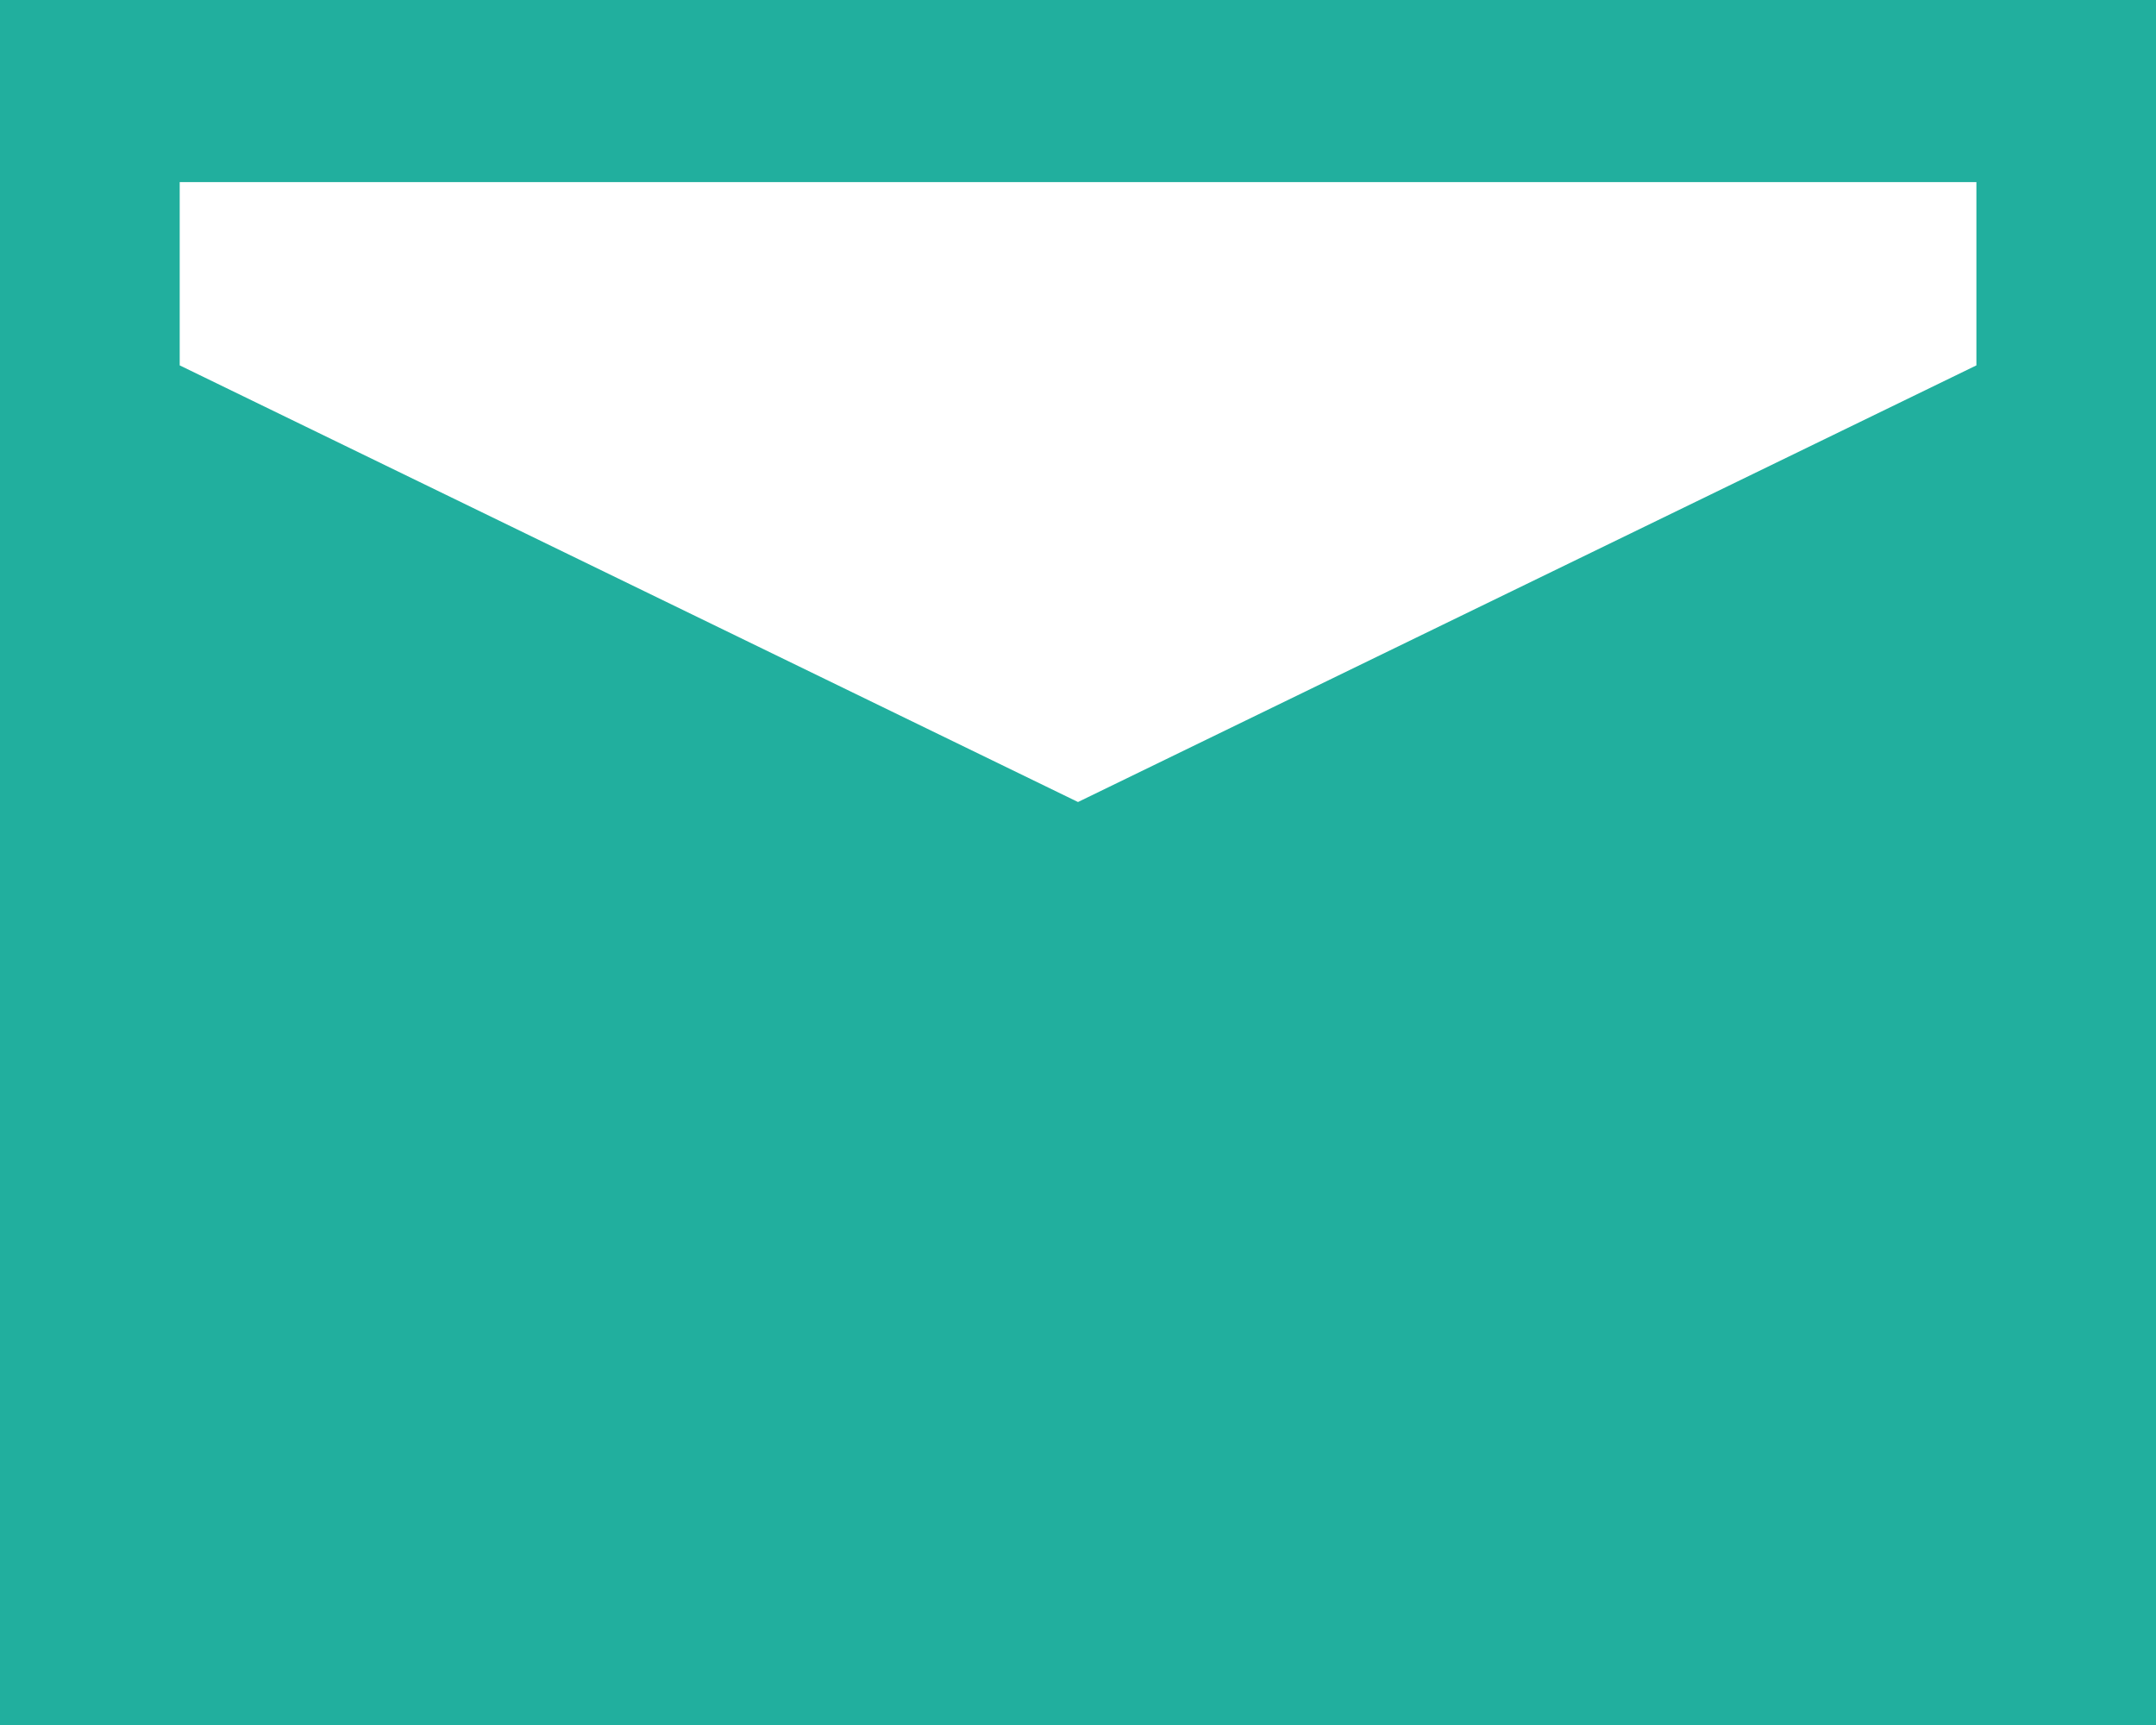 <svg xmlns="http://www.w3.org/2000/svg" width="20" height="16" viewBox="0 0 20 16">
  <path id="email" d="M0,3.5v16H20l0-16ZM18.334,5.189v1.7L10,10.939,1.667,6.889v-1.7Z" transform="translate(0 -3.5)" fill="#21AF9E"/>
</svg>
